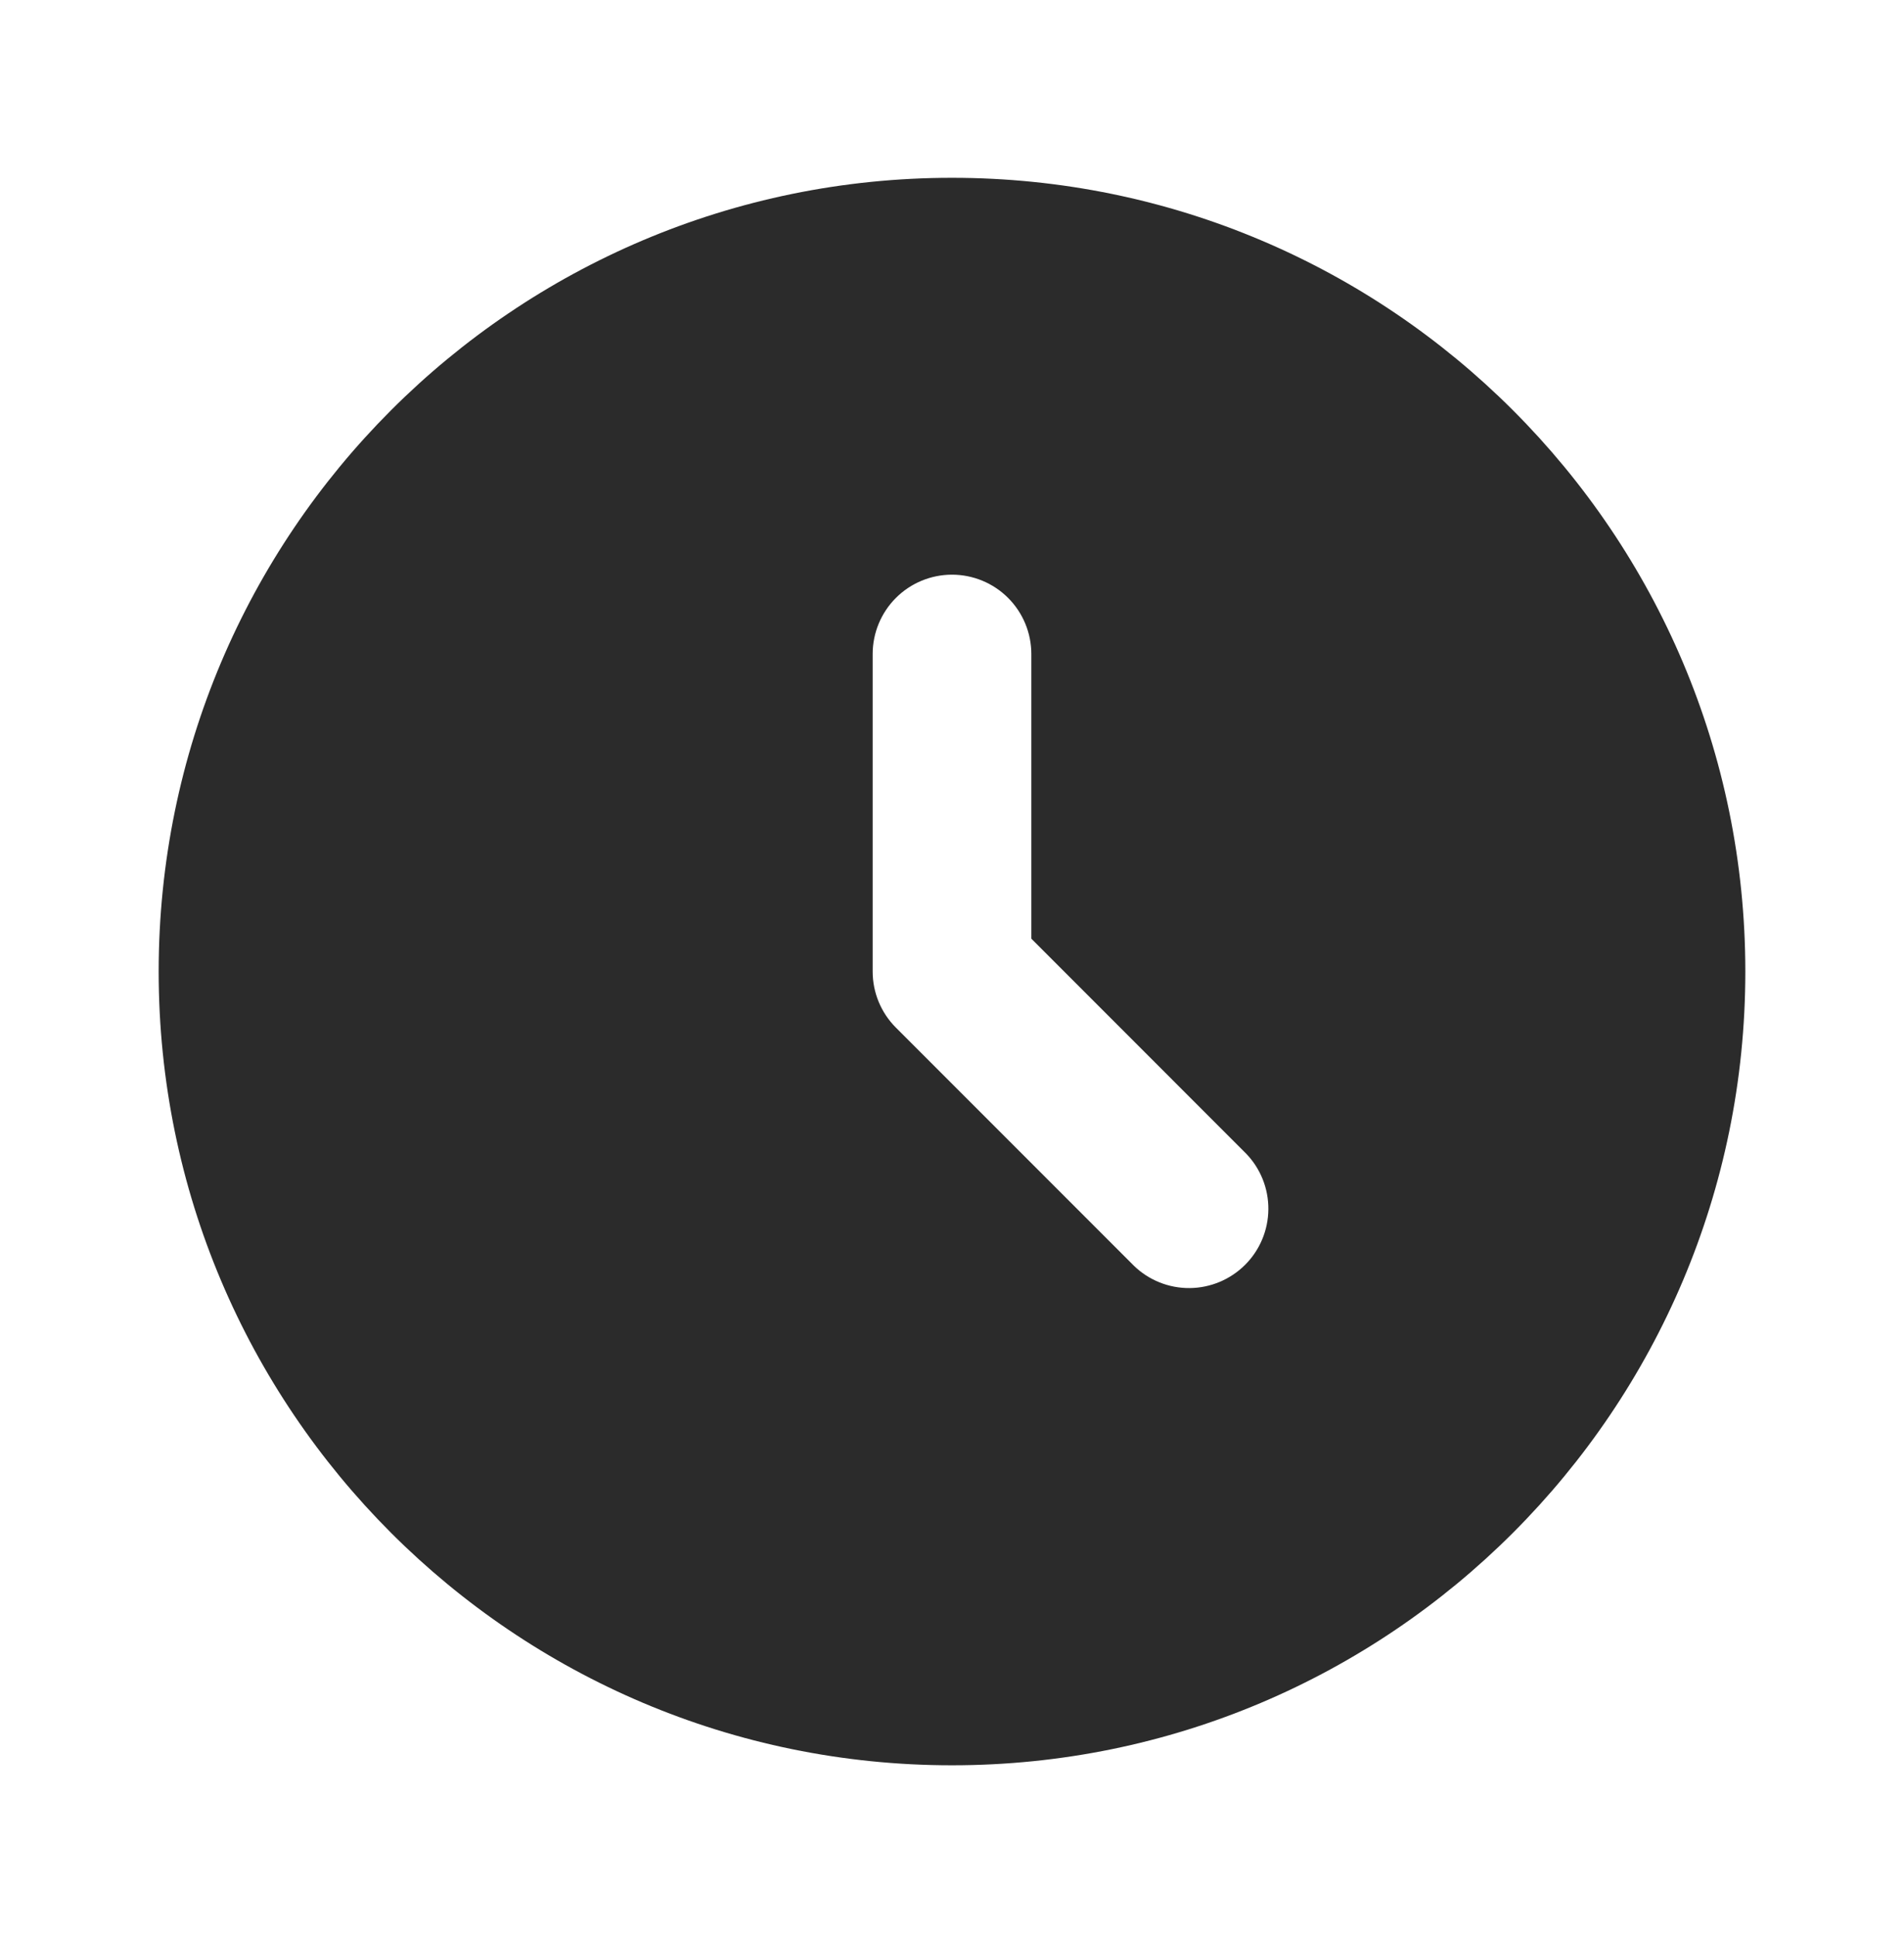 <svg width="60" height="61" viewBox="0 0 60 61" fill="none" xmlns="http://www.w3.org/2000/svg">
<path fill-rule="evenodd" clip-rule="evenodd" d="M5 30.6C5 16.793 16.192 5.6 30 5.6C43.807 5.6 55 16.793 55 30.6C55 44.407 43.807 55.6 30 55.6C16.192 55.6 5 44.407 5 30.6ZM32.5 20.6C32.5 19.937 32.237 19.301 31.768 18.832C31.299 18.363 30.663 18.1 30 18.1C29.337 18.1 28.701 18.363 28.232 18.832C27.763 19.301 27.5 19.937 27.5 20.6V30.6C27.5 31.263 27.764 31.899 28.233 32.367L35.733 39.867C36.204 40.323 36.836 40.575 37.491 40.569C38.147 40.563 38.773 40.3 39.237 39.837C39.701 39.373 39.964 38.746 39.969 38.091C39.975 37.435 39.723 36.804 39.267 36.333L32.5 29.565V20.6Z" fill="#2B2B2B"/>
</svg>
